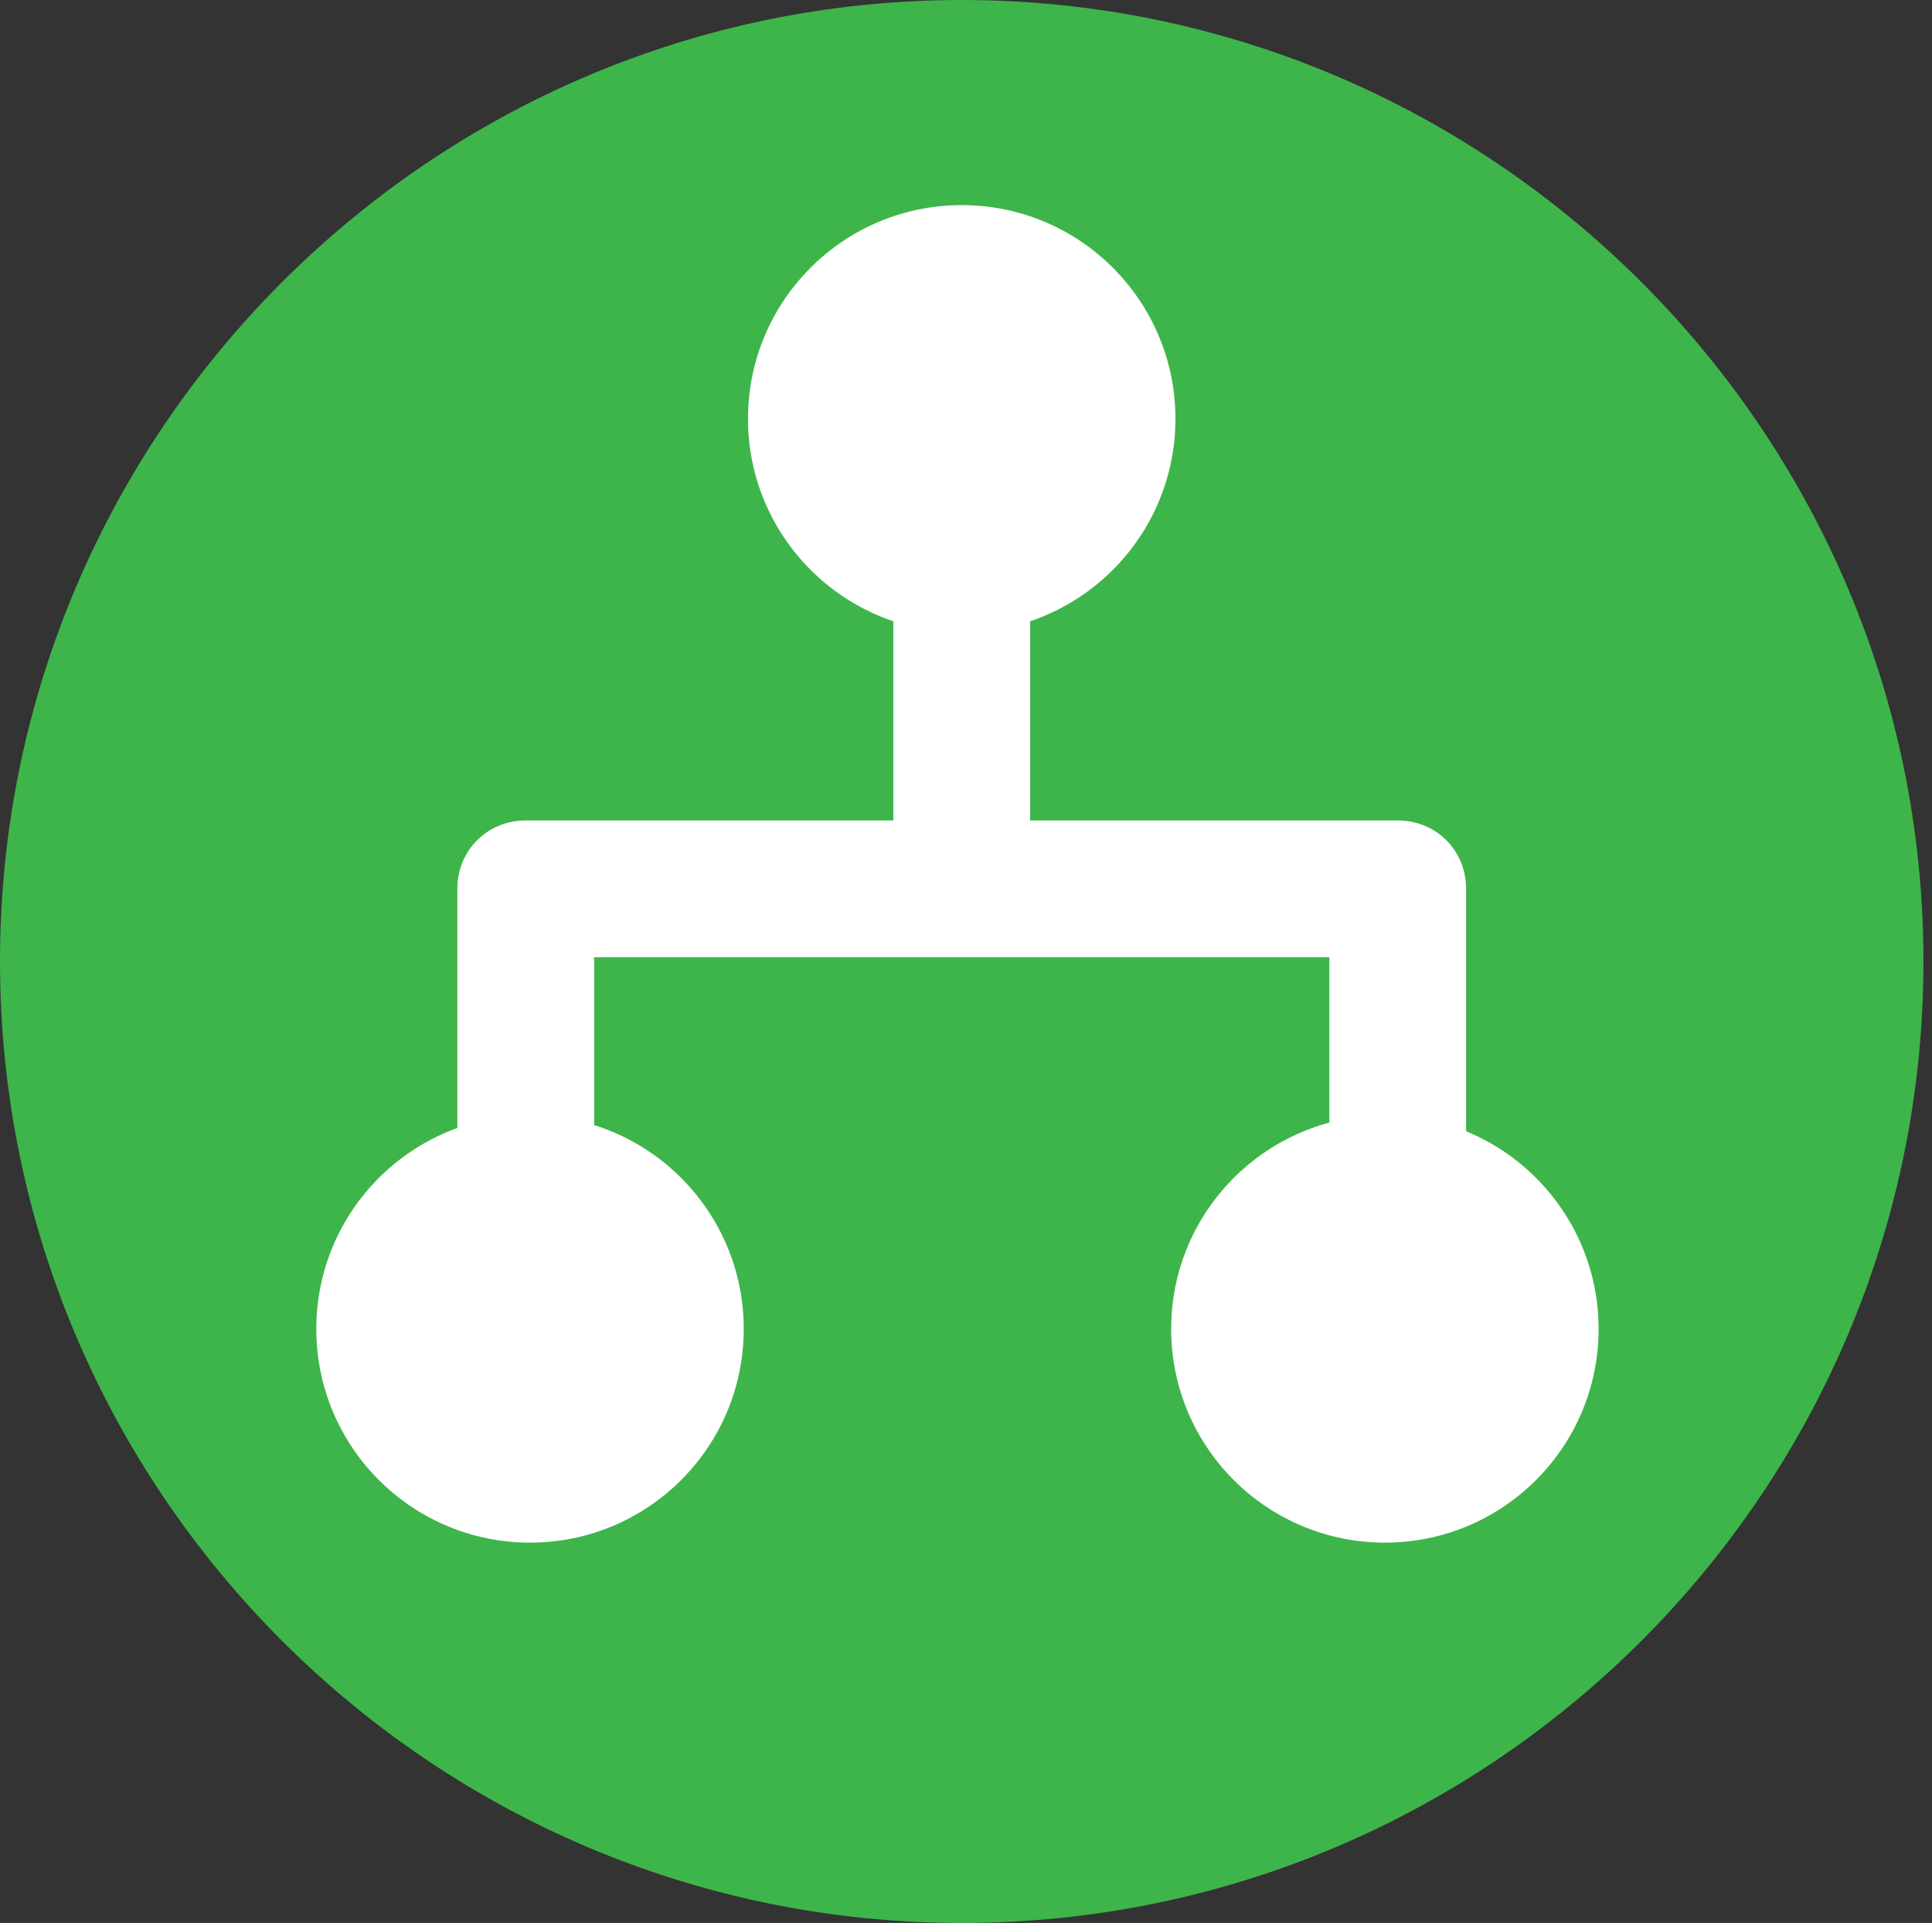 <?xml version="1.0" encoding="UTF-8"?><svg id="Layer_1" xmlns="http://www.w3.org/2000/svg" viewBox="0 0 45.2 45"><rect x="0" y="0" width="45.2" height="45" fill="#333333" stroke="none"/><defs><style>.cls-1{fill:#fff;}.cls-2{fill:#3eb54a;}</style></defs><g id="Layer_1-2"><path class="cls-2" d="M22.5,0C10.1,0,0,10.1,0,22.5s10.1,22.5,22.5,22.5,22.5-10.1,22.5-22.5S34.9,0,22.5,0Z"/><path class="cls-1" d="M12.3,30c-.9,0-1.6-.7-1.6-1.6v-7.6c0-.9.7-1.6,1.6-1.6h20.4c.9,0,1.6.7,1.6,1.6v6.6c0,.9-.7,1.6-1.6,1.6s-1.6-.7-1.6-1.6v-5H13.9v6c0,.9-.7,1.6-1.6,1.6Z"/><path class="cls-1" d="M22.5,22.4c-.9,0-1.6-.7-1.6-1.6v-10.6c0-.9.7-1.6,1.6-1.6s1.6.7,1.6,1.6v10.6c0,.9-.7,1.6-1.6,1.6Z"/><circle class="cls-1" cx="22.5" cy="9.8" r="5"/><circle class="cls-1" cx="12.4" cy="31.1" r="5"/><circle class="cls-1" cx="32.4" cy="31.1" r="5"/></g></svg>